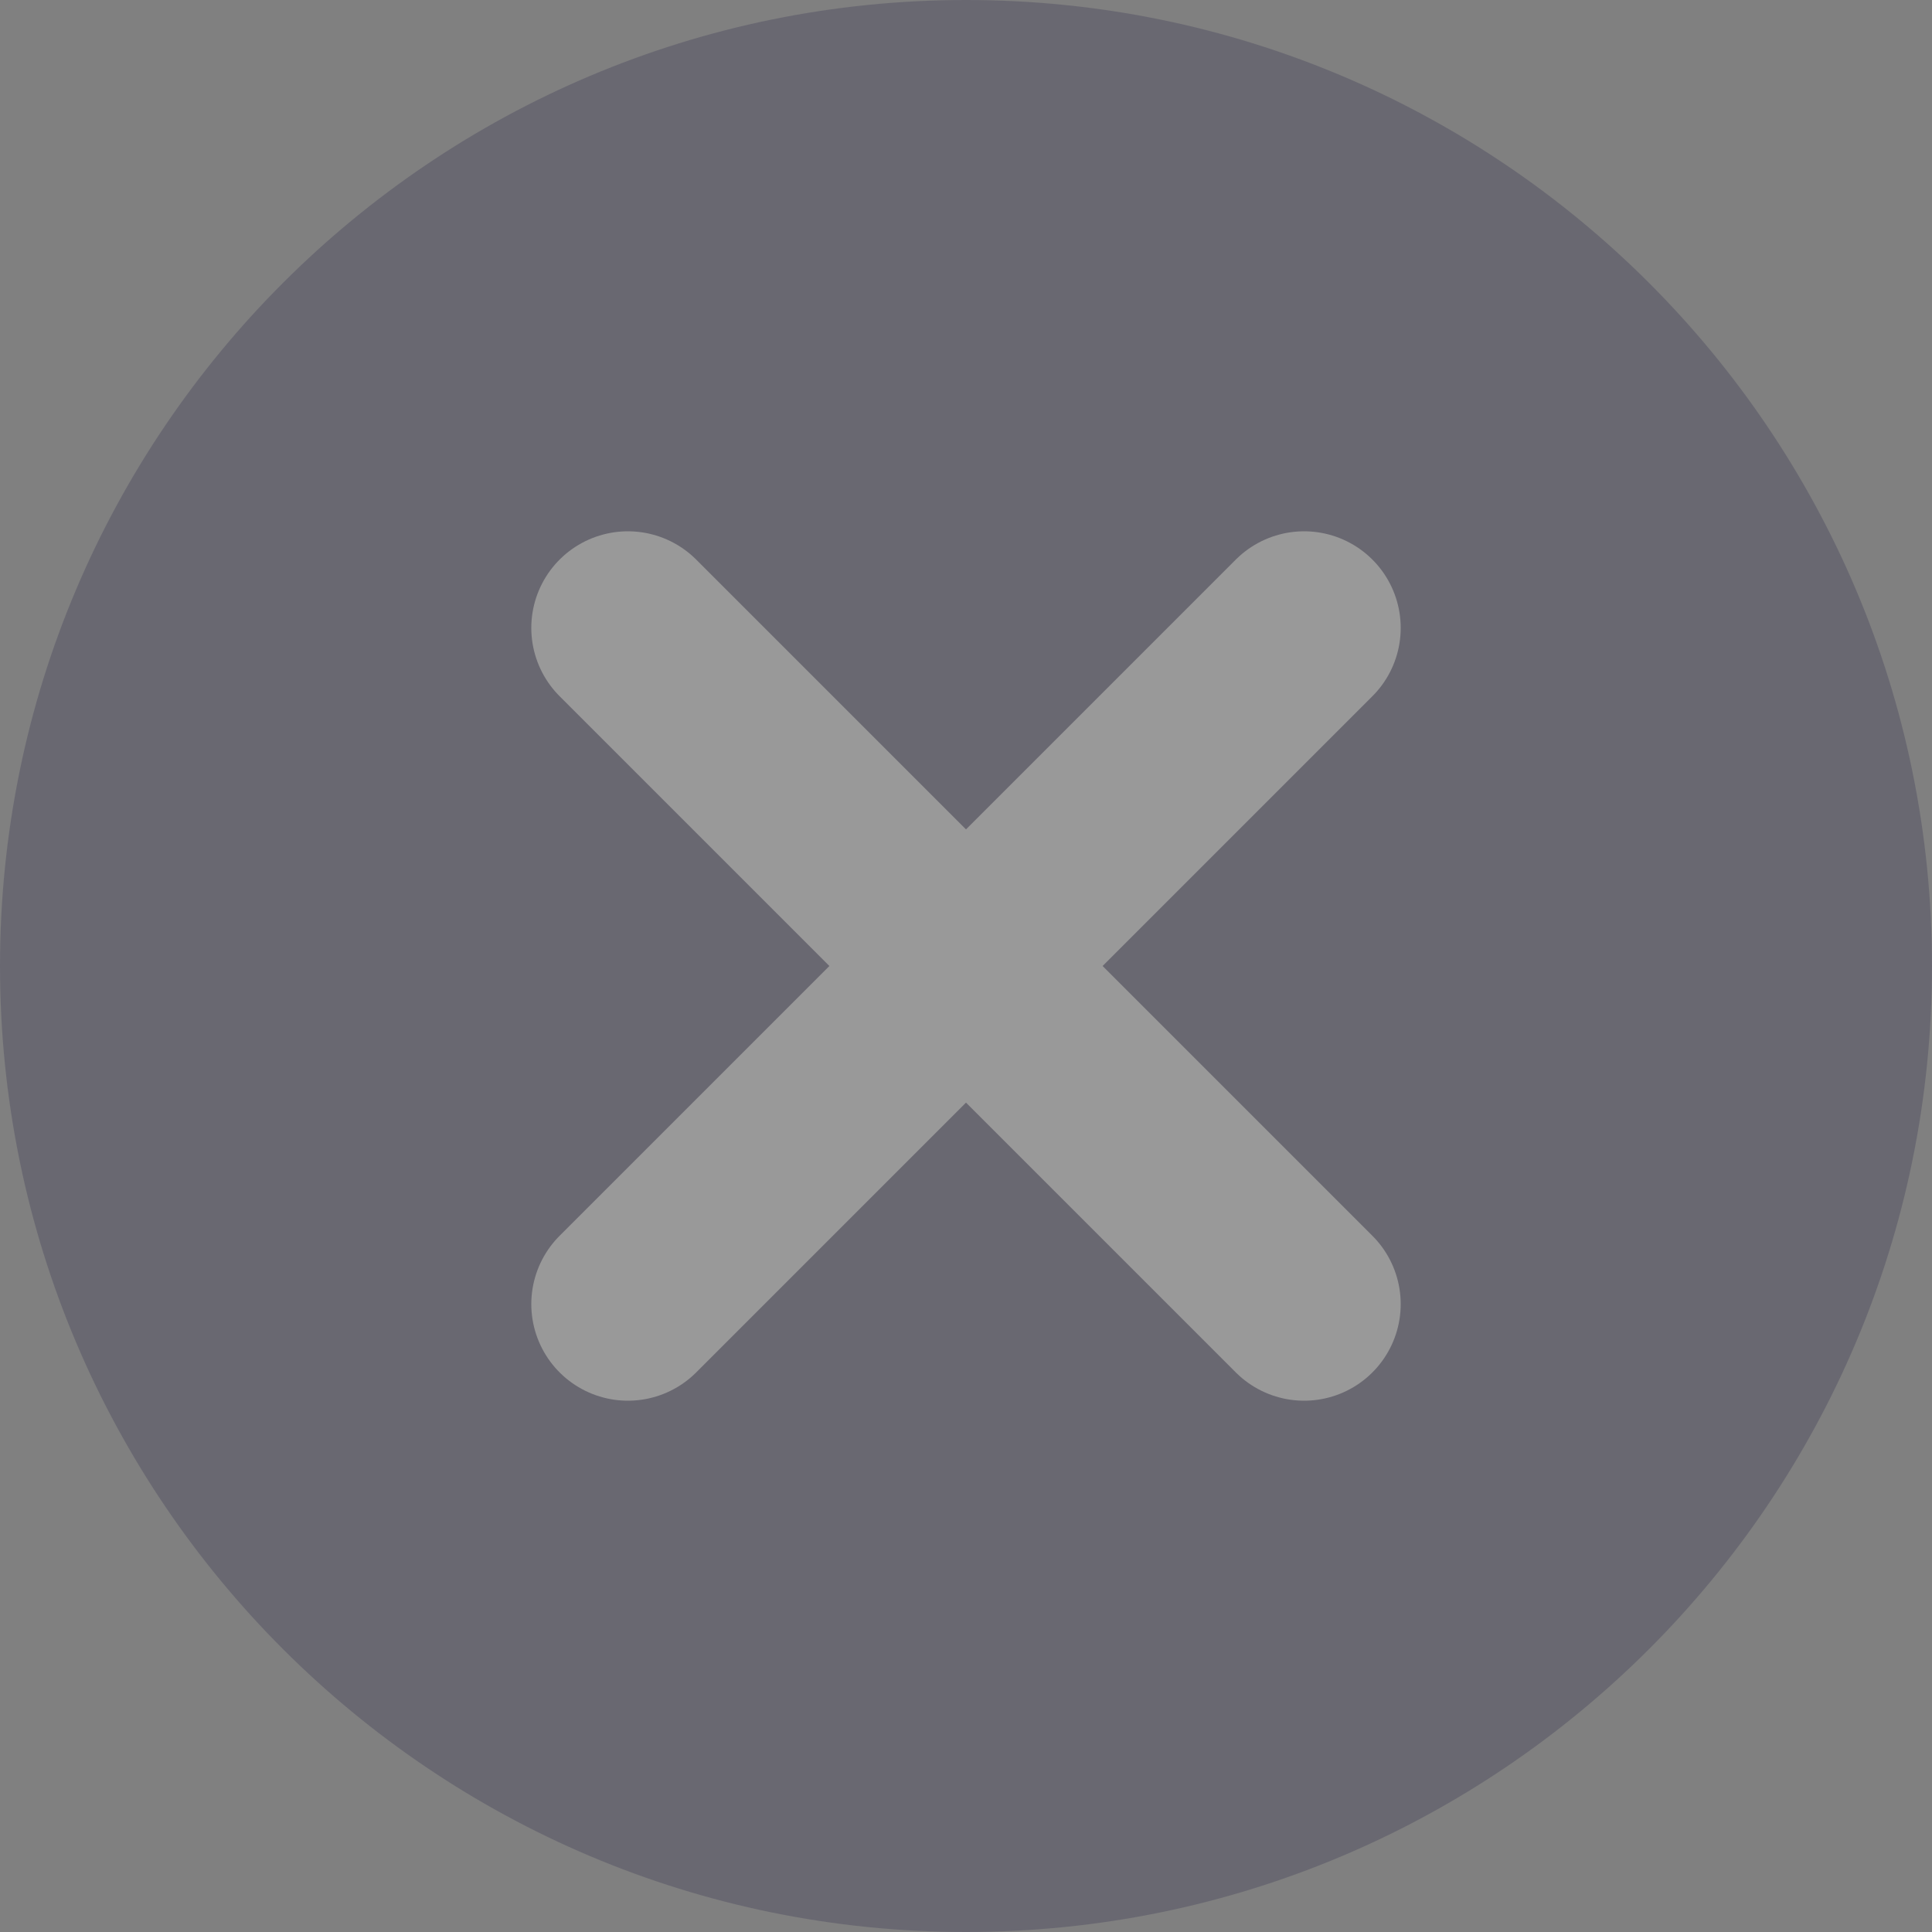 <svg width="20" height="20" viewBox="0 0 20 20" fill="none" xmlns="http://www.w3.org/2000/svg">
<rect x="0" y="0" width="20" height="20" fill="#808080" stroke="none"/>
<g opacity="0.2">
<path d="M10 20C15.523 20 20 15.523 20 10C20 4.477 15.523 0 10 0C4.477 0 0 4.477 0 10C0 15.523 4.477 20 10 20Z" fill="#110B39"/>
<path d="M6.5 13.5L13.5 6.5M6.5 6.5L13.5 13.5" stroke="white" stroke-width="2" stroke-linecap="round" stroke-linejoin="round"/>
</g>
</svg>
